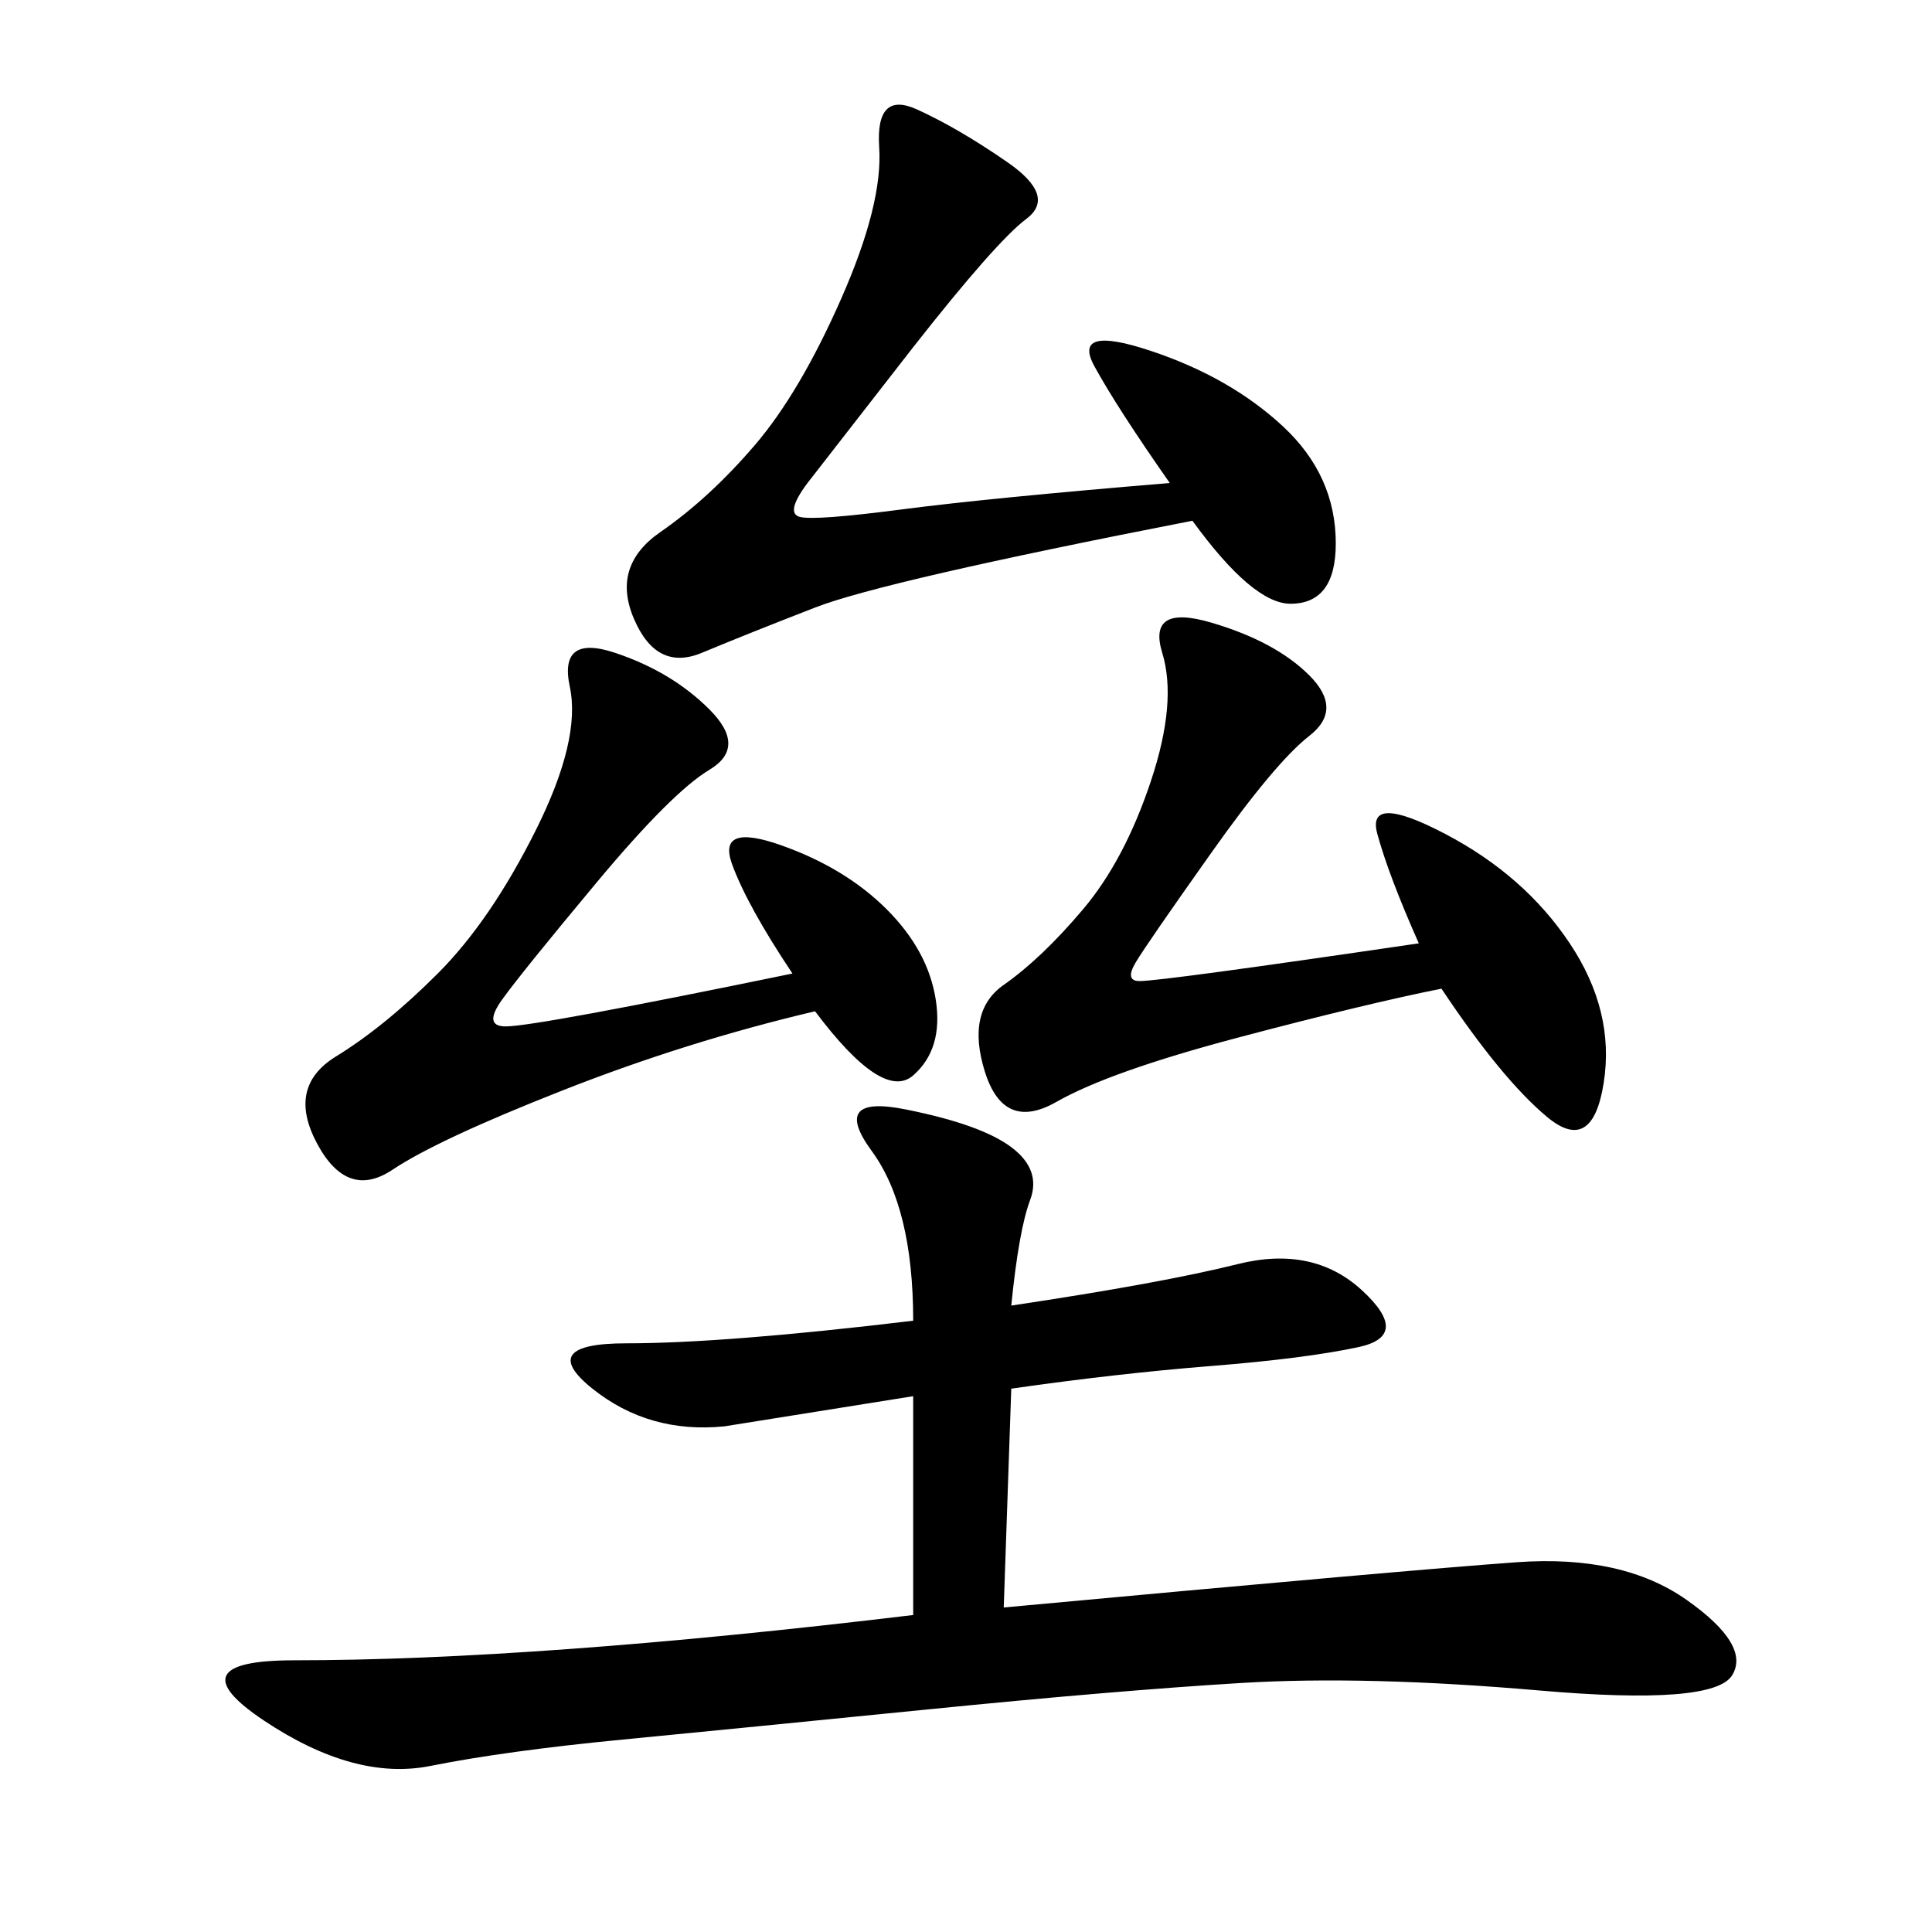 <svg xmlns="http://www.w3.org/2000/svg" xmlns:xlink="http://www.w3.org/1999/xlink" width="300" height="300"><path d="M157.03 202.73Q180.47 199.22 192.19 196.29Q203.91 193.36 211.52 200.39Q219.14 207.42 210.94 209.18Q202.73 210.94 188.09 212.11Q173.44 213.28 157.03 215.63L157.03 215.63L155.86 249.61Q219.14 243.75 235.55 242.58Q251.95 241.41 261.91 248.44Q271.88 255.47 268.95 260.16Q266.02 264.84 239.06 262.50Q212.11 260.16 192.77 261.33Q173.44 262.50 144.14 265.43Q114.84 268.36 96.68 270.12Q78.52 271.88 66.80 274.22Q55.08 276.56 41.02 267.19Q26.95 257.81 45.70 257.81L45.70 257.81Q64.45 257.81 88.48 256.05Q112.50 254.30 141.80 250.78L141.80 250.78L141.80 216.80L112.50 221.48Q100.78 222.66 91.99 215.63Q83.20 208.59 97.27 208.59L97.27 208.59Q112.50 208.59 141.80 205.08L141.80 205.08Q141.80 187.50 135.35 178.71Q128.91 169.92 140.63 172.27Q152.34 174.61 157.03 178.13Q161.72 181.64 159.96 186.33Q158.20 191.02 157.03 202.73L157.03 202.73ZM181.64 75Q173.44 63.28 169.92 56.84Q166.41 50.39 178.71 54.49Q191.02 58.59 199.22 66.21Q207.42 73.83 207.42 84.38L207.42 84.38Q207.42 93.75 200.39 93.75L200.39 93.75Q194.53 93.75 185.16 80.86L185.16 80.86Q137.11 90.23 126.56 94.34Q116.02 98.44 108.98 101.37Q101.95 104.30 98.44 96.09Q94.92 87.89 102.54 82.62Q110.16 77.34 117.19 69.14Q124.22 60.94 130.66 46.29Q137.11 31.64 136.52 22.85Q135.94 14.06 142.38 16.99Q148.83 19.92 156.45 25.20Q164.06 30.47 159.38 33.98Q154.69 37.50 141.80 53.91L141.80 53.91L125.39 75Q121.88 79.69 124.22 80.27Q126.56 80.86 140.04 79.10Q153.52 77.34 181.64 75L181.64 75ZM220.31 146.48Q215.63 135.94 213.87 129.49Q212.11 123.05 224.41 129.49Q236.72 135.94 243.75 146.48Q250.78 157.03 249.02 168.16Q247.27 179.30 240.23 173.44Q233.20 167.58 223.83 153.52L223.83 153.52Q212.11 155.86 192.19 161.13Q172.27 166.41 164.06 171.09Q155.86 175.78 152.93 166.41Q150 157.03 155.86 152.93Q161.72 148.83 168.16 141.21Q174.61 133.59 178.71 121.29Q182.81 108.98 180.47 101.37Q178.13 93.75 188.09 96.68Q198.05 99.61 203.32 104.88Q208.59 110.16 203.32 114.26Q198.05 118.36 188.09 132.42Q178.13 146.48 176.37 149.41Q174.61 152.34 176.95 152.34L176.95 152.34Q180.47 152.34 220.31 146.48L220.31 146.48ZM123.05 151.17Q116.02 140.63 113.67 134.18Q111.33 127.73 121.29 131.25Q131.25 134.77 137.70 141.21Q144.14 147.66 145.31 155.27Q146.48 162.89 141.80 166.99Q137.11 171.09 126.56 157.03L126.56 157.03Q106.64 161.72 87.30 169.34Q67.97 176.95 60.94 181.64Q53.91 186.33 49.22 177.54Q44.53 168.75 52.15 164.06Q59.77 159.38 67.97 151.17Q76.17 142.97 83.20 128.91Q90.23 114.84 88.48 106.64Q86.72 98.44 95.51 101.37Q104.30 104.30 110.16 110.16Q116.02 116.02 110.16 119.53Q104.30 123.05 92.58 137.11Q80.86 151.17 77.93 155.27Q75 159.38 78.52 159.38L78.52 159.38Q83.20 159.38 123.05 151.17L123.05 151.17Z"/></svg>